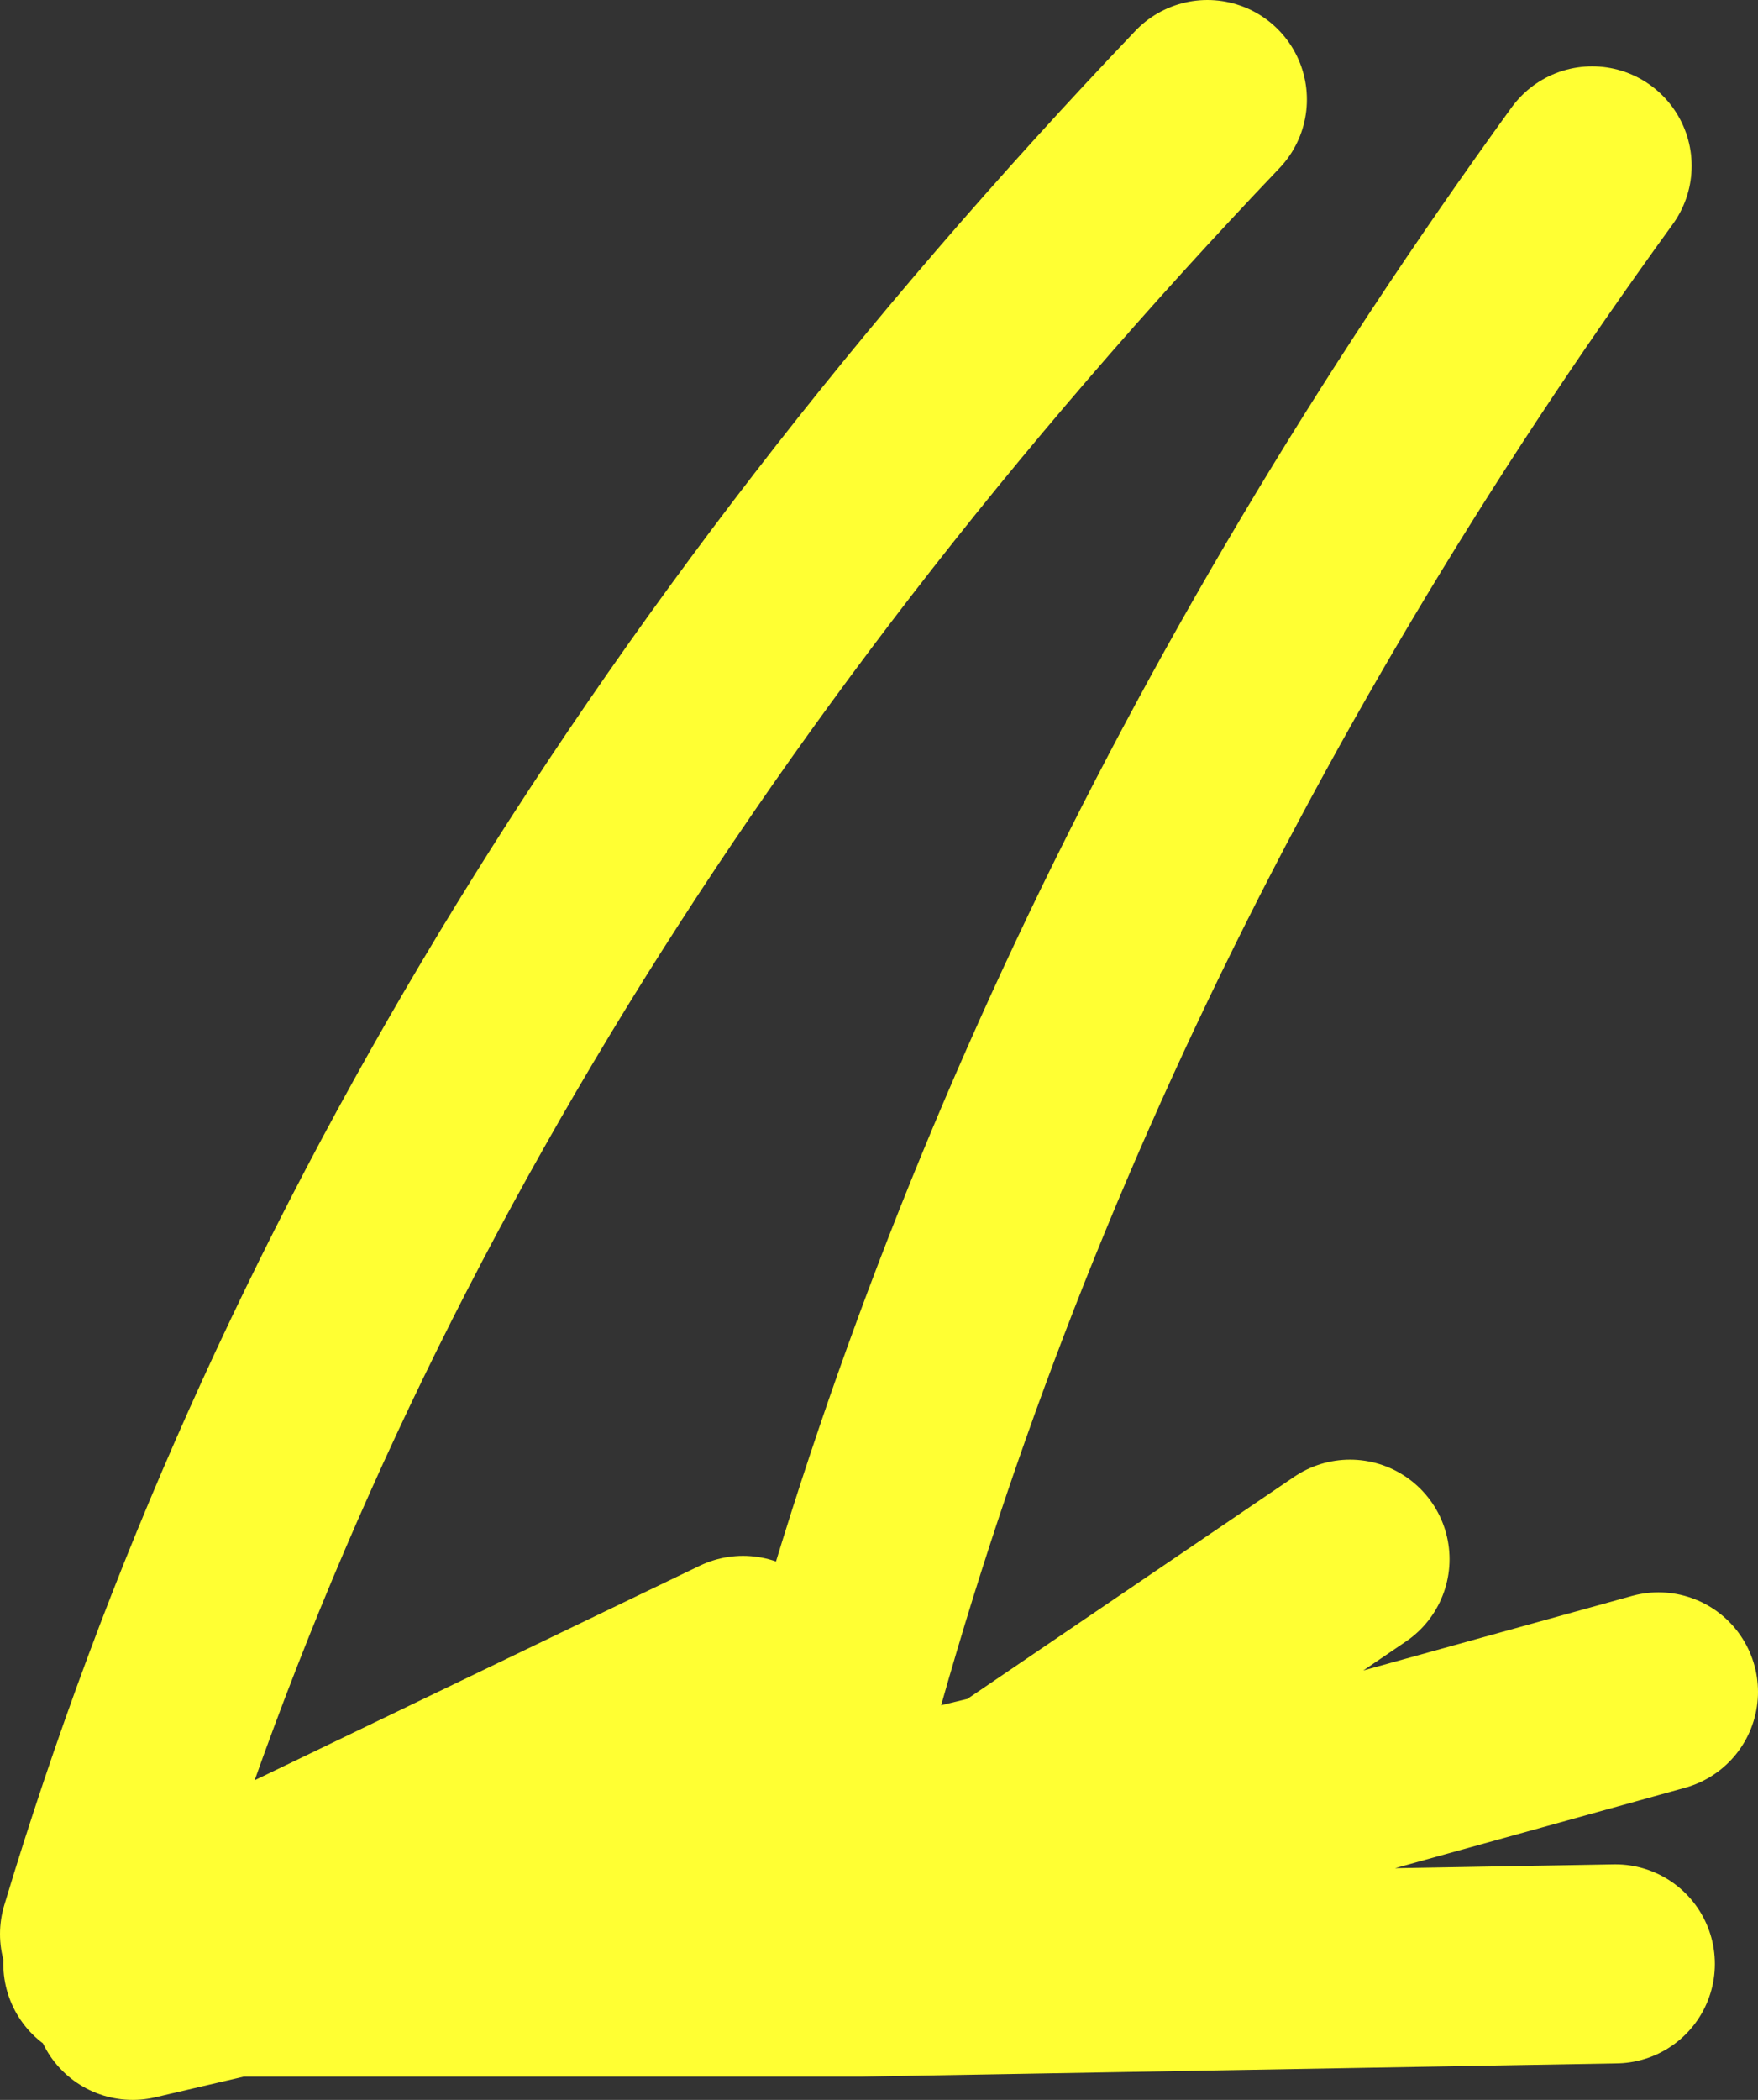 <?xml version="1.0" encoding="UTF-8" standalone="no"?>
<svg xmlns:xlink="http://www.w3.org/1999/xlink" height="31.65px" width="26.5px" xmlns="http://www.w3.org/2000/svg">
  <rect width="100%" height="100%" fill="#333333" stroke="none"/>
  <g transform="matrix(1.0, 0.0, 0.0, 1.0, 127.95, 42.0)">
    <path d="M-125.95 -11.85 L-124.45 -12.2 -125.95 -12.2 M-116.75 -12.7 L-115.75 -12.95 -112.75 -15.0 -115.85 -14.25 -116.1 -13.2 M-115.85 -14.25 L-124.45 -12.2 -116.75 -12.2 -115.75 -12.2 -115.25 -12.2 -115.0 -12.2 -103.6 -12.4 M-102.95 -16.5 L-115.75 -12.95 M-107.6 -18.5 L-112.75 -15.0 M-103.95 -39.5 Q-112.65 -27.5 -115.85 -14.25 M-109.75 -40.5 Q-122.0 -27.65 -126.45 -12.85 M-126.4 -12.4 L-116.75 -17.05" fill="none" stroke="#ffff33" stroke-linecap="round" stroke-linejoin="round" stroke-width="3.0"/>
  </g>
</svg>
